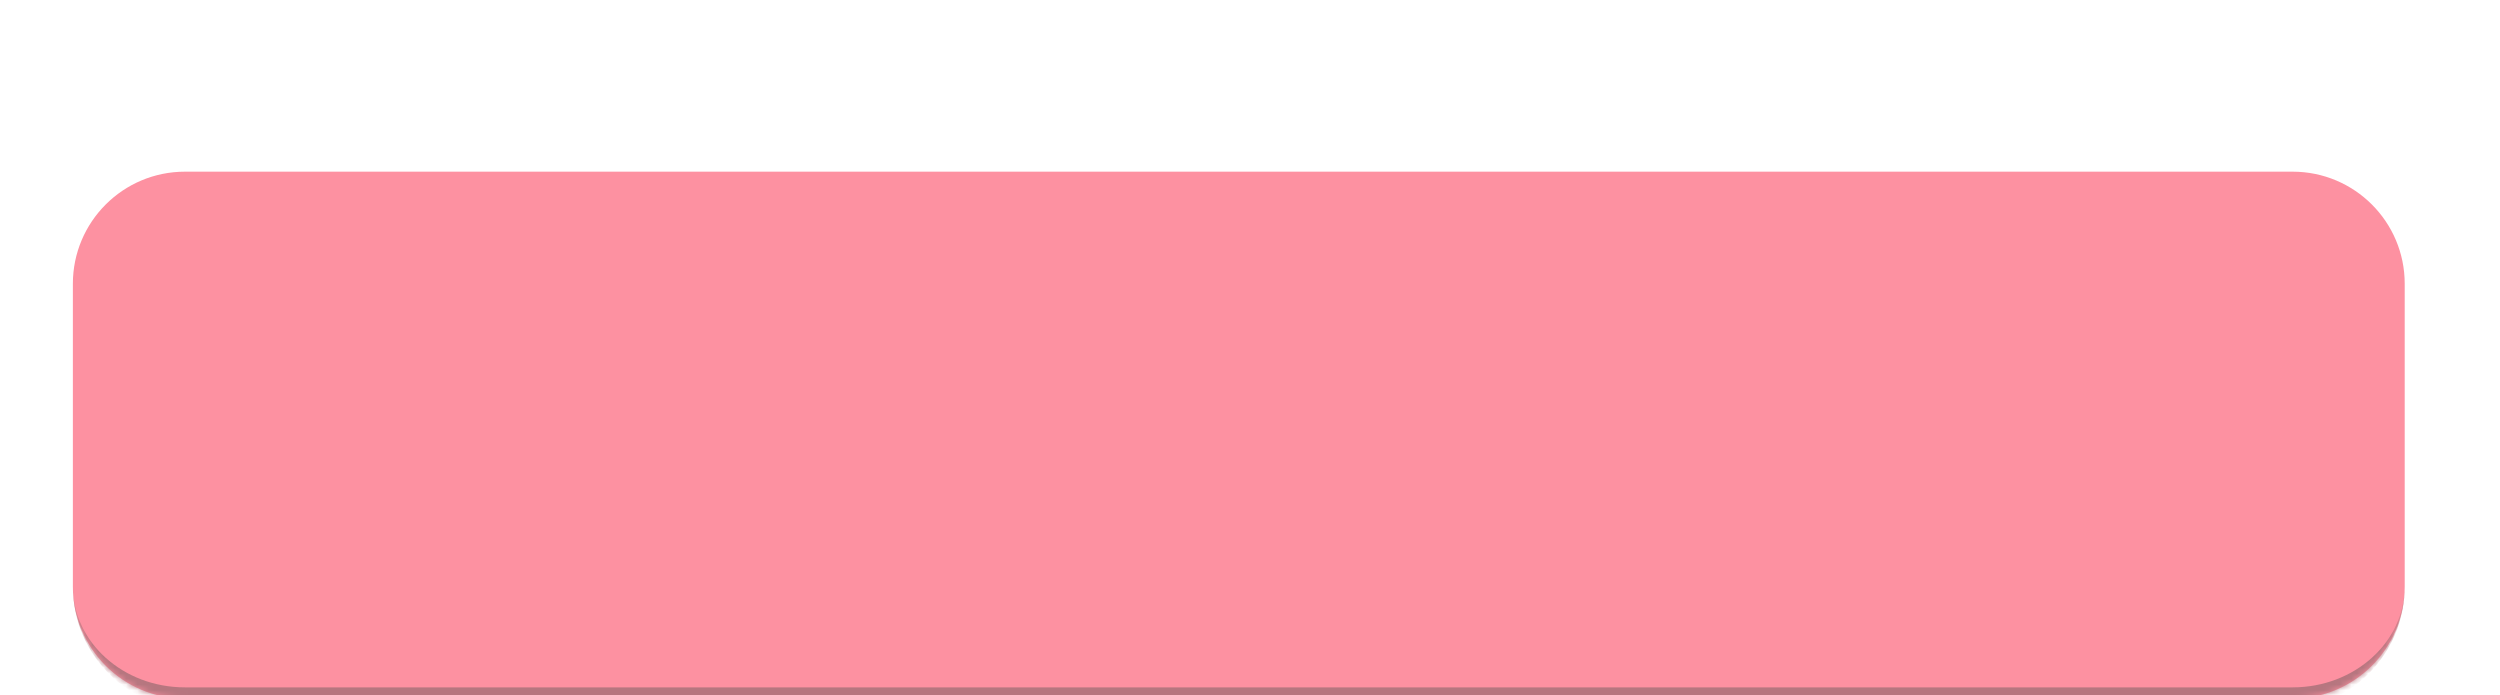 <?xml version="1.0" encoding="UTF-8"?> <svg xmlns="http://www.w3.org/2000/svg" width="446" height="124" viewBox="0 0 446 124" fill="none"> <g filter="url(#filter0_dii_1530_22)"> <mask id="path-1-inside-1_1530_22" fill="white"> <path d="M15 25C15 13.954 23.954 5 35 5H411C422.046 5 431 13.954 431 25V79C431 90.046 422.046 99 411 99H35C23.954 99 15 90.046 15 79V25Z"></path> </mask> <path d="M15 25C15 13.954 23.954 5 35 5H411C422.046 5 431 13.954 431 25V79C431 90.046 422.046 99 411 99H35C23.954 99 15 90.046 15 79V25Z" fill="#FD91A1"></path> <path d="M15 5H431H15ZM431 79C431 91.15 421.15 101 409 101H37C24.85 101 15 91.15 15 79C15 88.941 23.954 97 35 97H411C422.046 97 431 88.941 431 79ZM15 99V5V99ZM431 5V99V5Z" fill="#B6767F" mask="url(#path-1-inside-1_1530_22)"></path> </g> <defs> <filter id="filter0_dii_1530_22" x="0" y="0" width="446" height="124" filterUnits="userSpaceOnUse" color-interpolation-filters="sRGB"> <feFlood flood-opacity="0" result="BackgroundImageFix"></feFlood> <feColorMatrix in="SourceAlpha" type="matrix" values="0 0 0 0 0 0 0 0 0 0 0 0 0 0 0 0 0 0 127 0" result="hardAlpha"></feColorMatrix> <feOffset dy="10"></feOffset> <feGaussianBlur stdDeviation="7.5"></feGaussianBlur> <feComposite in2="hardAlpha" operator="out"></feComposite> <feColorMatrix type="matrix" values="0 0 0 0 0.992 0 0 0 0 0.569 0 0 0 0 0.631 0 0 0 0.3 0"></feColorMatrix> <feBlend mode="normal" in2="BackgroundImageFix" result="effect1_dropShadow_1530_22"></feBlend> <feBlend mode="normal" in="SourceGraphic" in2="effect1_dropShadow_1530_22" result="shape"></feBlend> <feColorMatrix in="SourceAlpha" type="matrix" values="0 0 0 0 0 0 0 0 0 0 0 0 0 0 0 0 0 0 127 0" result="hardAlpha"></feColorMatrix> <feMorphology radius="1" operator="erode" in="SourceAlpha" result="effect2_innerShadow_1530_22"></feMorphology> <feOffset dx="-1" dy="14"></feOffset> <feGaussianBlur stdDeviation="10"></feGaussianBlur> <feComposite in2="hardAlpha" operator="arithmetic" k2="-1" k3="1"></feComposite> <feColorMatrix type="matrix" values="0 0 0 0 1 0 0 0 0 1 0 0 0 0 1 0 0 0 0.4 0"></feColorMatrix> <feBlend mode="normal" in2="shape" result="effect2_innerShadow_1530_22"></feBlend> <feColorMatrix in="SourceAlpha" type="matrix" values="0 0 0 0 0 0 0 0 0 0 0 0 0 0 0 0 0 0 127 0" result="hardAlpha"></feColorMatrix> <feMorphology radius="1" operator="erode" in="SourceAlpha" result="effect3_innerShadow_1530_22"></feMorphology> <feOffset dx="-1" dy="1.626"></feOffset> <feGaussianBlur stdDeviation="8.753"></feGaussianBlur> <feComposite in2="hardAlpha" operator="arithmetic" k2="-1" k3="1"></feComposite> <feColorMatrix type="matrix" values="0 0 0 0 1 0 0 0 0 1 0 0 0 0 1 0 0 0 0.2 0"></feColorMatrix> <feBlend mode="normal" in2="effect2_innerShadow_1530_22" result="effect3_innerShadow_1530_22"></feBlend> </filter> </defs> </svg> 